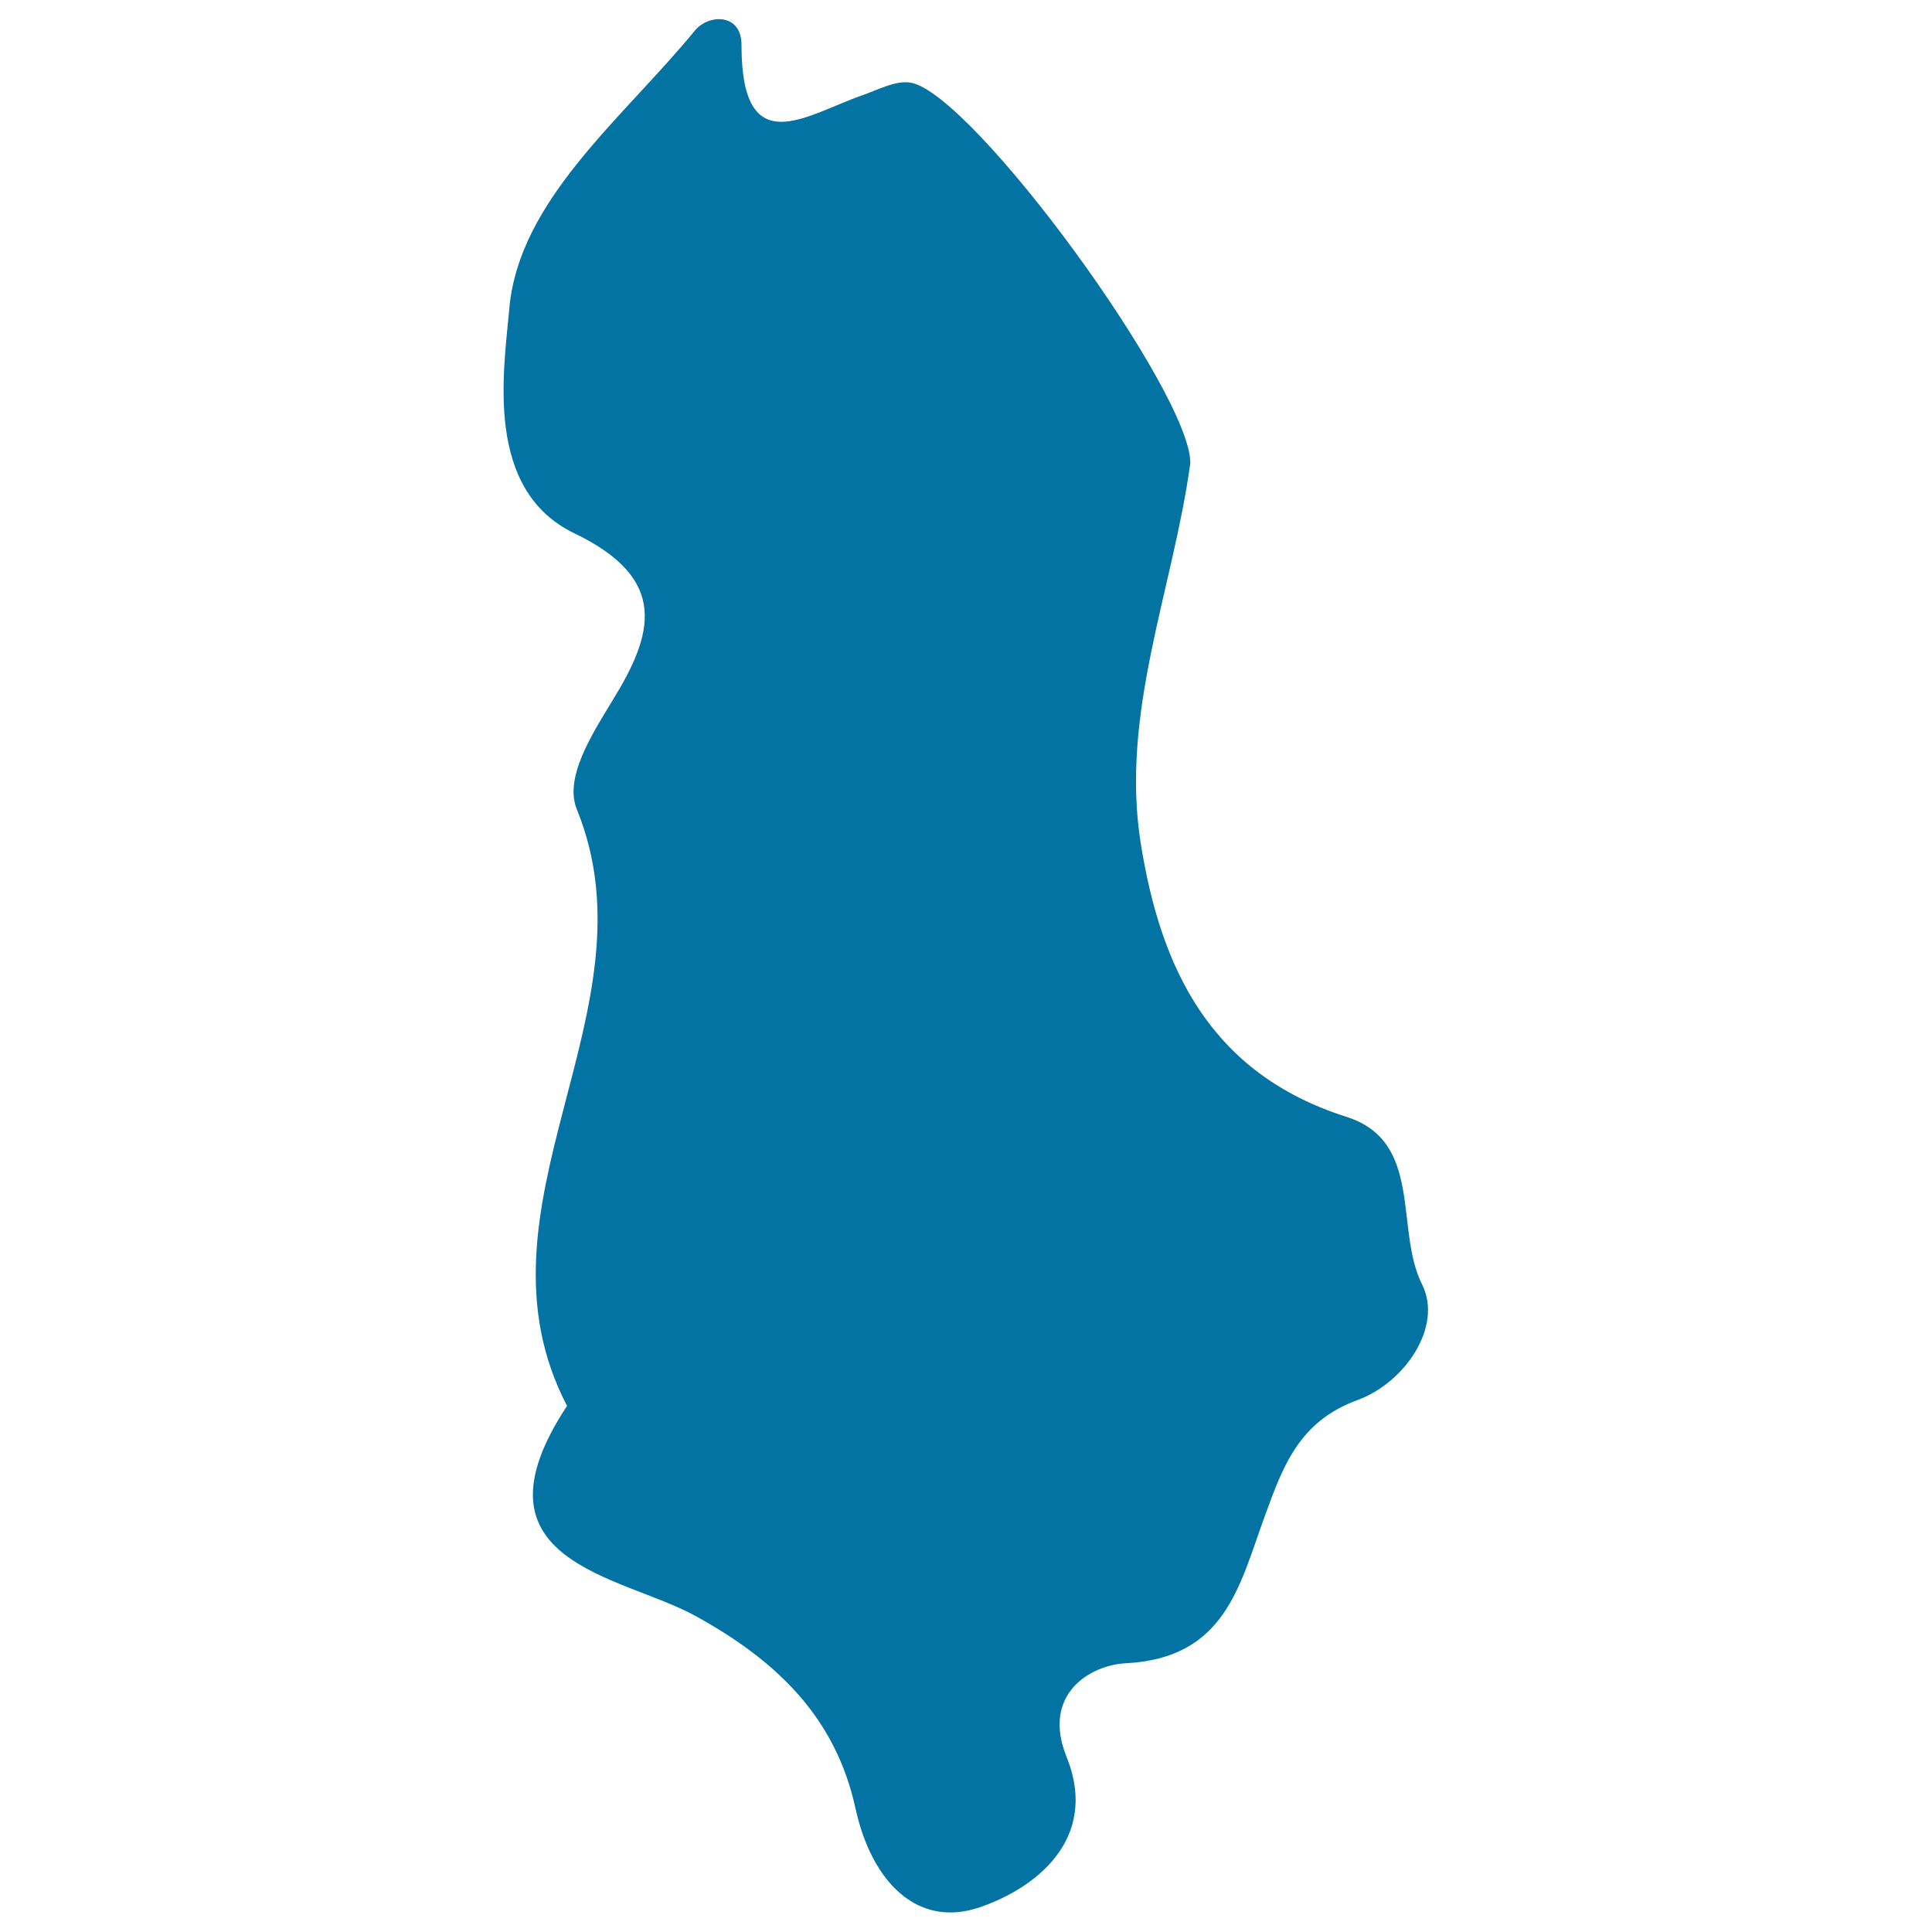 <svg xmlns="http://www.w3.org/2000/svg" viewBox="0 0 1000 1000" style="fill:#0273a2">
<title>Albania SVG icon</title>
<g><path d="M471.5,42.8c-7.8-1.4-17,3.7-25.4,6.6c-28.6,9.9-62.4,35.2-62.3-26.2c0-16.4-17-16.1-24.2-7.3c-37.1,45.3-91.1,87.5-96,144c-2.9,32.5-13,93.5,33.6,116.1c49.4,23.7,40.9,52.3,20,86.3c-11,18.1-25.3,40.3-18.6,56.7c42.5,104.3-59,205.2-5.1,308.7c-53.4,80.9,27.6,87.6,65.9,108.4c43.5,23.8,73.2,53.4,83.4,99.9c8.2,37.6,31.8,62.5,64.6,51.1c27.5-9.4,62.1-34.6,44.6-77.9c-12.9-32.2,12.1-47.3,30.6-48.3c51.8-2.6,59-40.5,72-76c9.3-25.4,17.4-49.1,48.2-60.3c24-8.8,44.2-37.7,33.3-59.7c-14.4-28.6,0.9-74-39.1-86.8c-70.6-22.4-96.3-76.9-106.6-141.9c-10.6-67.3,16.7-131,25.7-196.4C616.7,203.8,504.1,49,471.5,42.8z"/></g>
</svg>